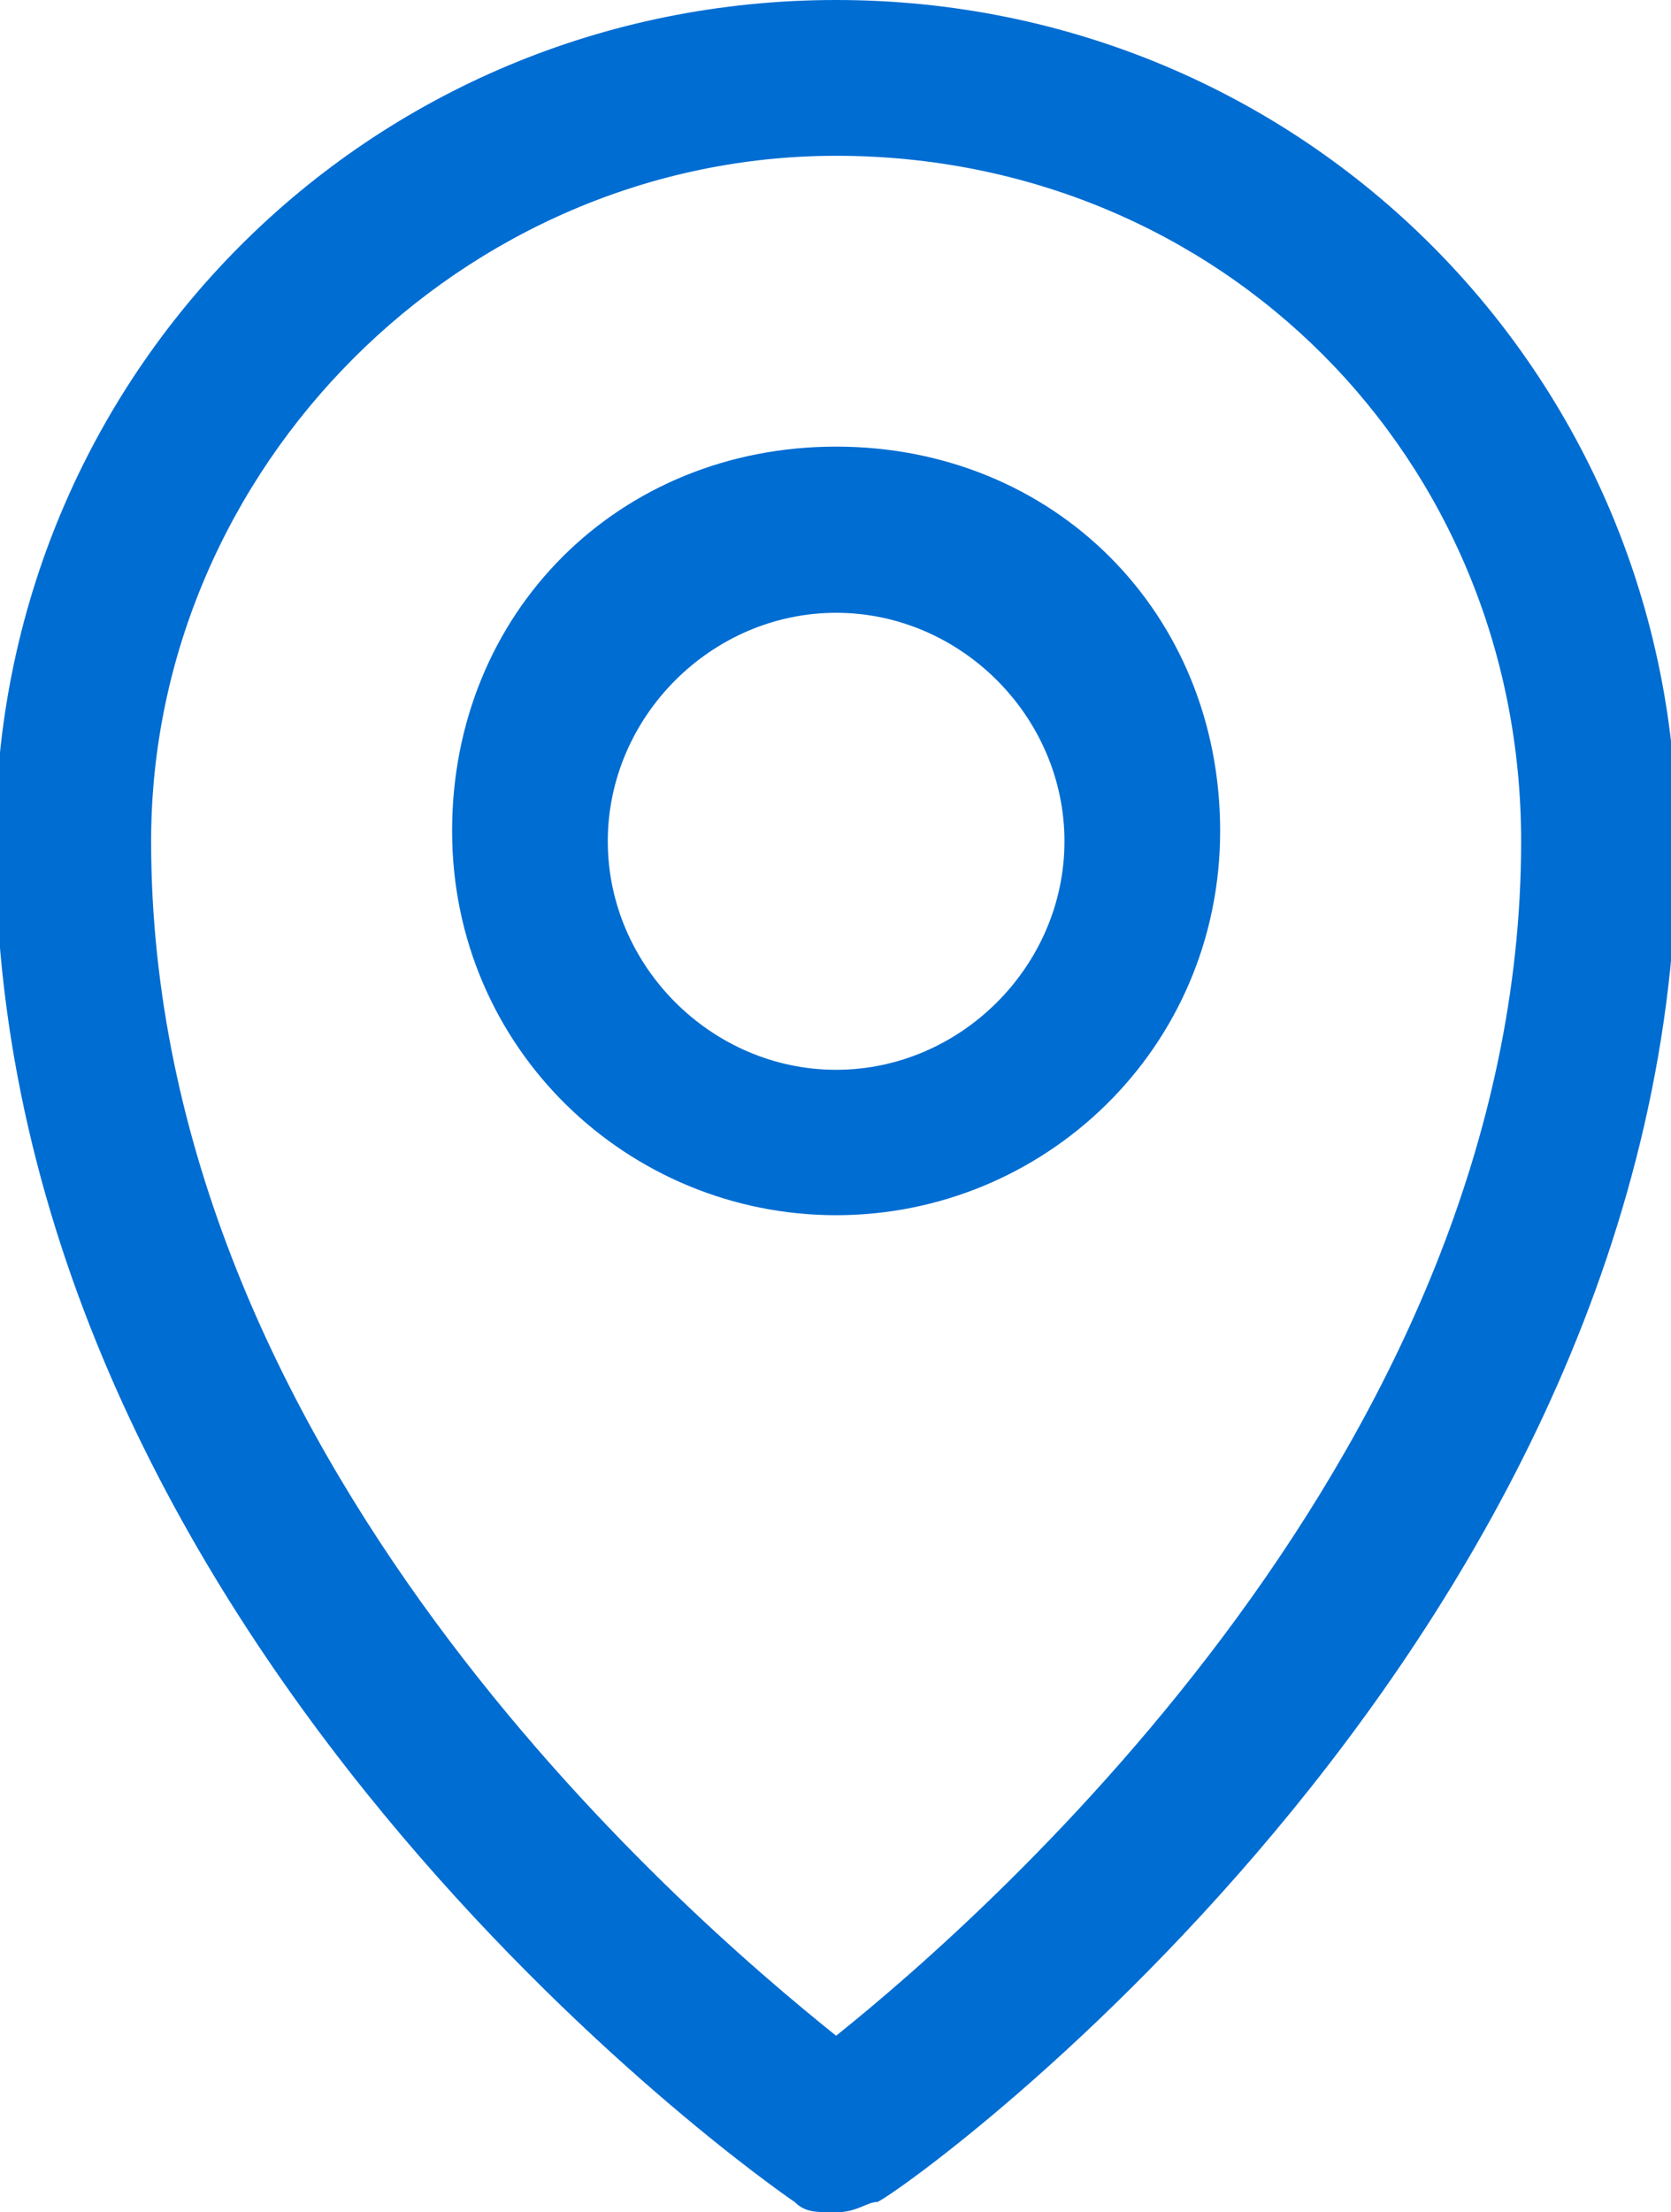 <?xml version="1.0" encoding="utf-8"?>
<!-- Generator: Adobe Illustrator 28.0.0, SVG Export Plug-In . SVG Version: 6.00 Build 0)  -->
<svg version="1.1" id="レイヤー_1" xmlns="http://www.w3.org/2000/svg" xmlns:xlink="http://www.w3.org/1999/xlink" x="0px"
	 y="0px" viewBox="0 0 16.1 21.3" style="enable-background:new 0 0 16.1 21.3;" xml:space="preserve">
<style type="text/css">
	.st0{fill:#006DD2;}
</style>
<g id="グループ_244" transform="translate(-808.344 -716)">
	<path id="パス_65" class="st0" d="M816.4,737.3c-0.2,0-0.3,0-0.4-0.1c-0.3-0.2-7.7-5.4-7.7-13.1c0-4.5,3.6-8.1,8.1-8.1
		s8.1,3.6,8.1,8.1l0,0c0,7.6-7.3,12.9-7.7,13.1C816.7,737.2,816.6,737.3,816.4,737.3L816.4,737.3z M816.4,717.5
		c-3.6,0-6.6,3-6.6,6.6c0,5.9,5.1,10.3,6.6,11.5c1.5-1.2,6.6-5.7,6.6-11.5C823,720.4,820.1,717.5,816.4,717.5z M816.4,727.7
		c-2,0-3.7-1.6-3.7-3.7s1.6-3.7,3.7-3.7s3.7,1.6,3.7,3.7C820.1,726.1,818.4,727.7,816.4,727.7z M816.4,721.9c-1.2,0-2.2,1-2.2,2.2
		s1,2.2,2.2,2.2s2.2-1,2.2-2.2S817.6,721.9,816.4,721.9L816.4,721.9z"/>
</g>
</svg>
